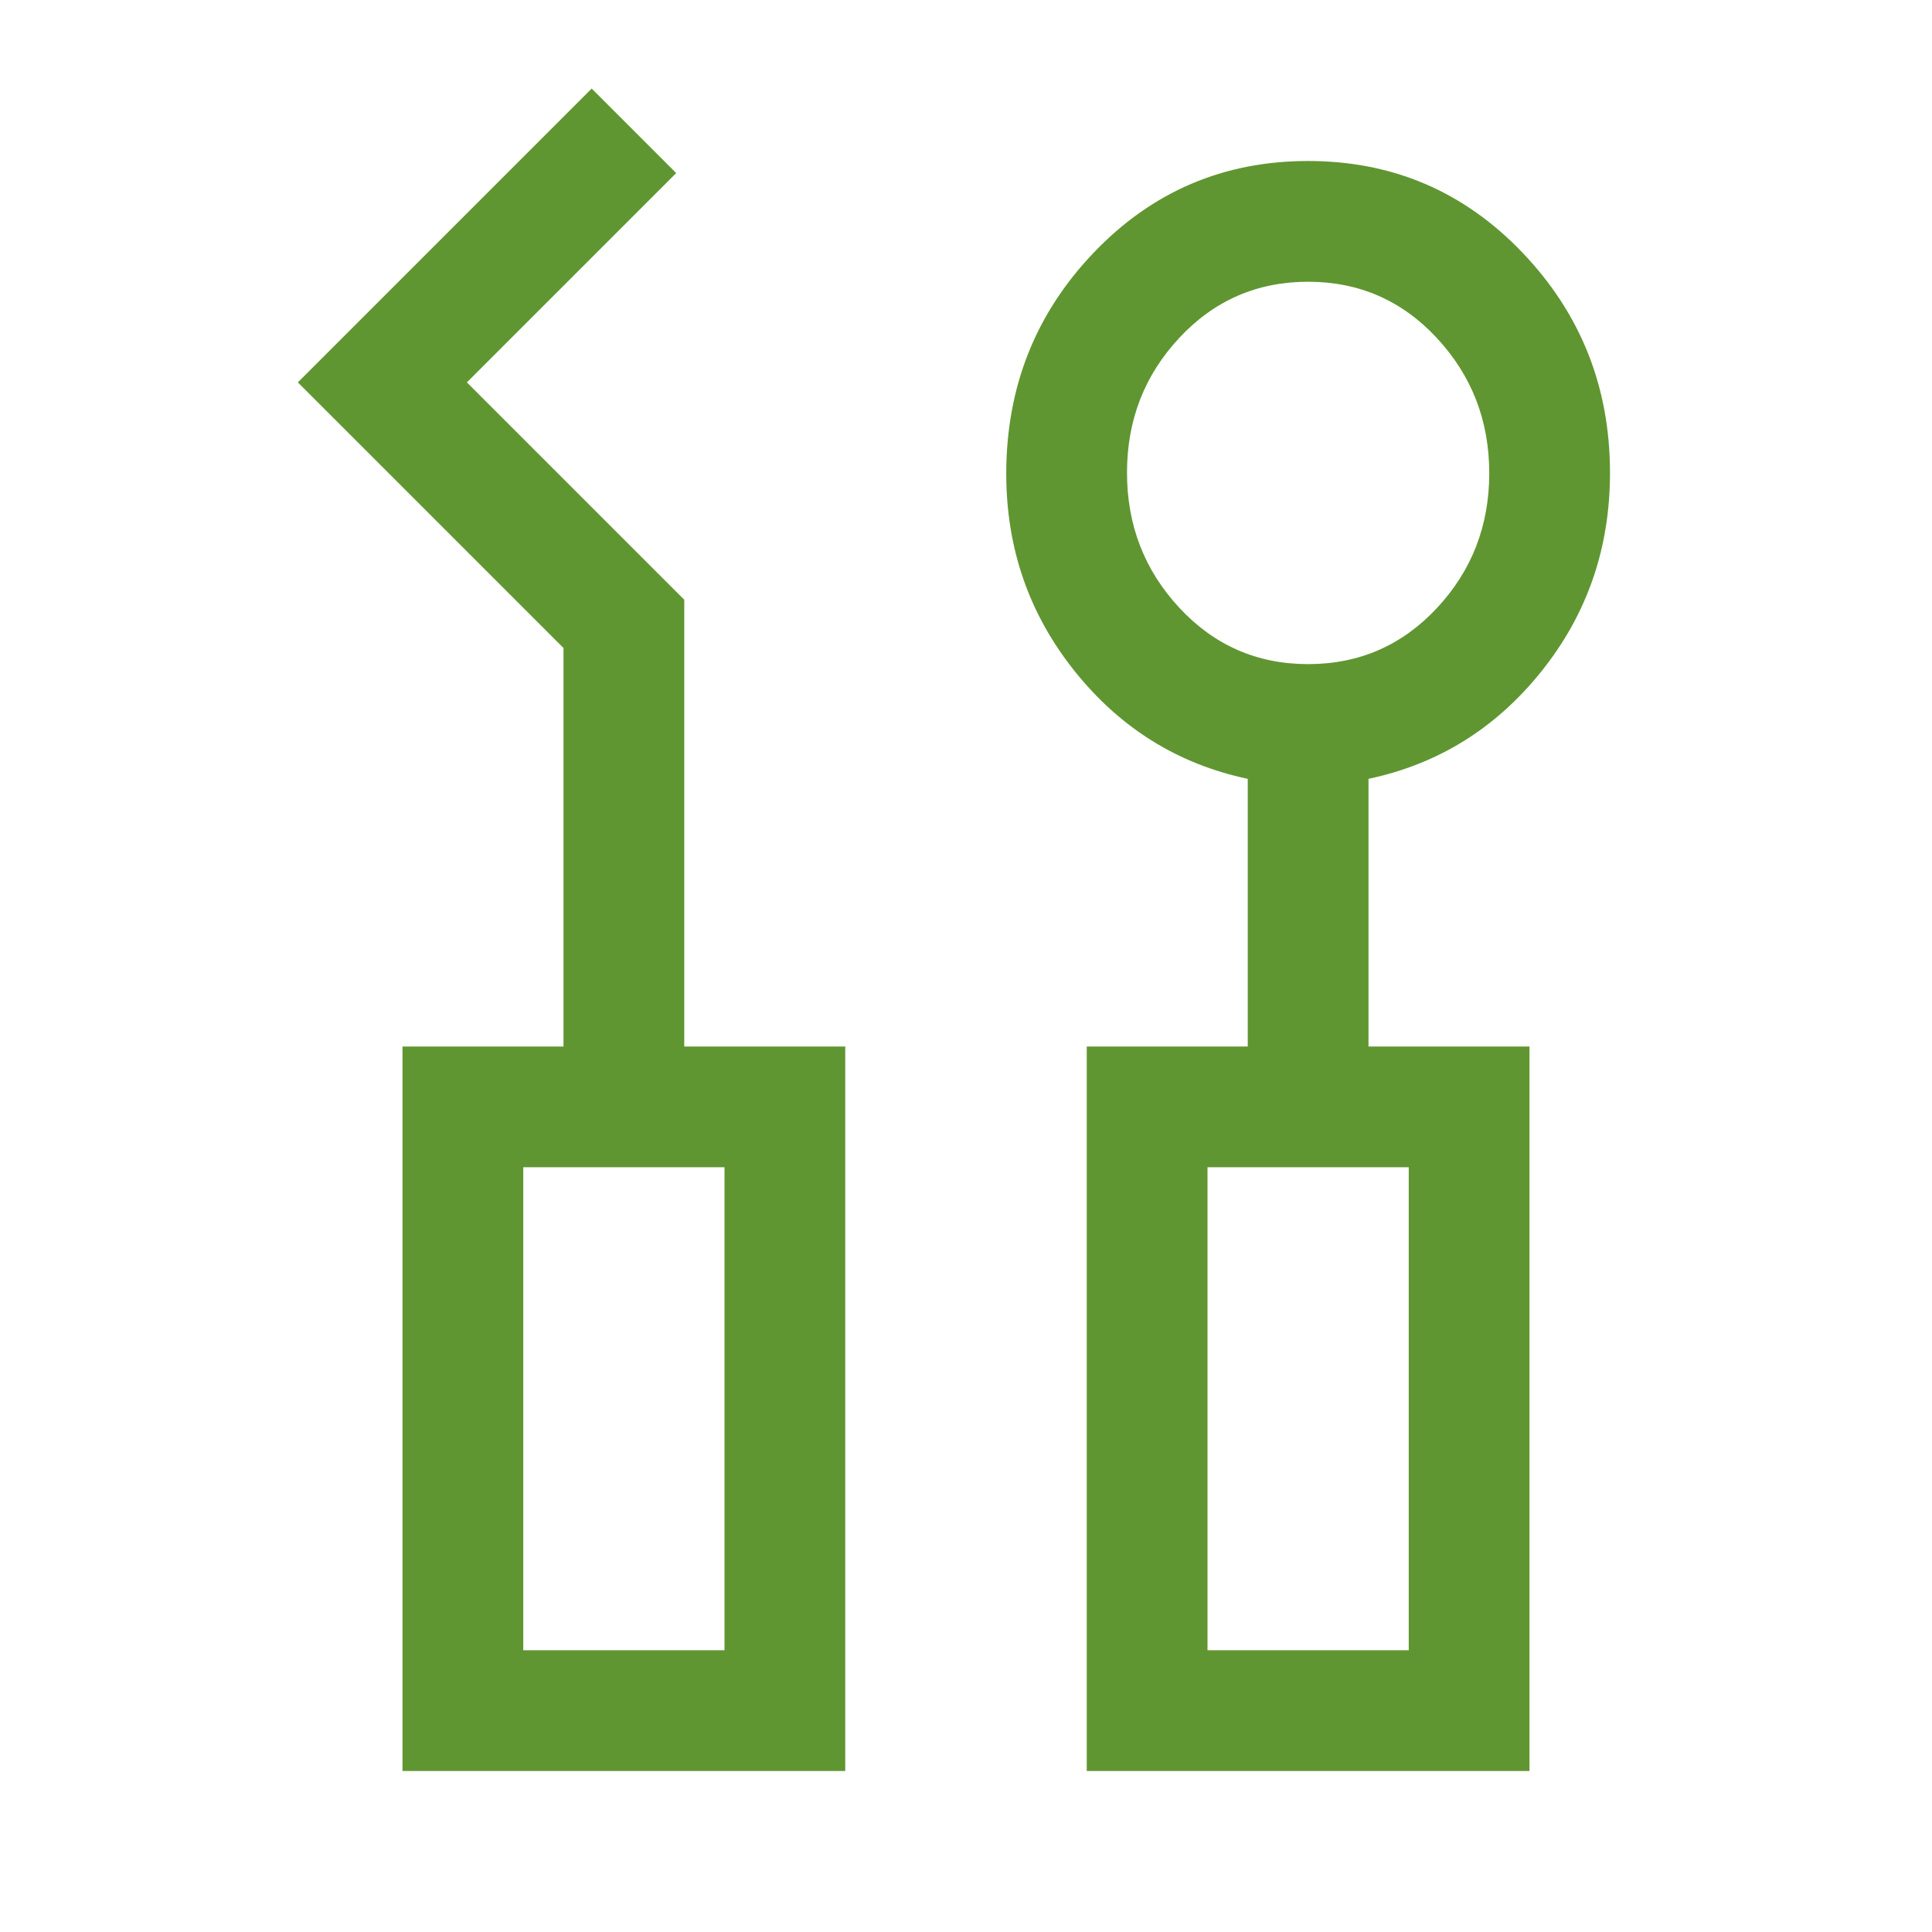 <svg xmlns="http://www.w3.org/2000/svg" height="48px" viewBox="0 -960 960 960" width="48px" fill="#609631"><path d="M200-80v-360h80v-198L148-770l146-146 42 42-104 104 108 108v222h80v360H200Zm340 0v-360h80v-133q-52-11-86-53.5t-34-98.11q0-64.39 43.5-109.89T650-880q63 0 106.5 45.53T800-725q0 56-34 98.5T680-573v133h80v360H540Zm110-550q38 0 64-27.87 26-27.86 26-67Q740-764 714-792q-26-28-64-28t-64 27.87q-26 27.86-26 67Q560-686 586-658q26 28 64 28ZM260-140h100v-240H260v240Zm340 0h100v-240H600v240Zm-340 0h100-100Zm340 0h100-100Z"/></svg>